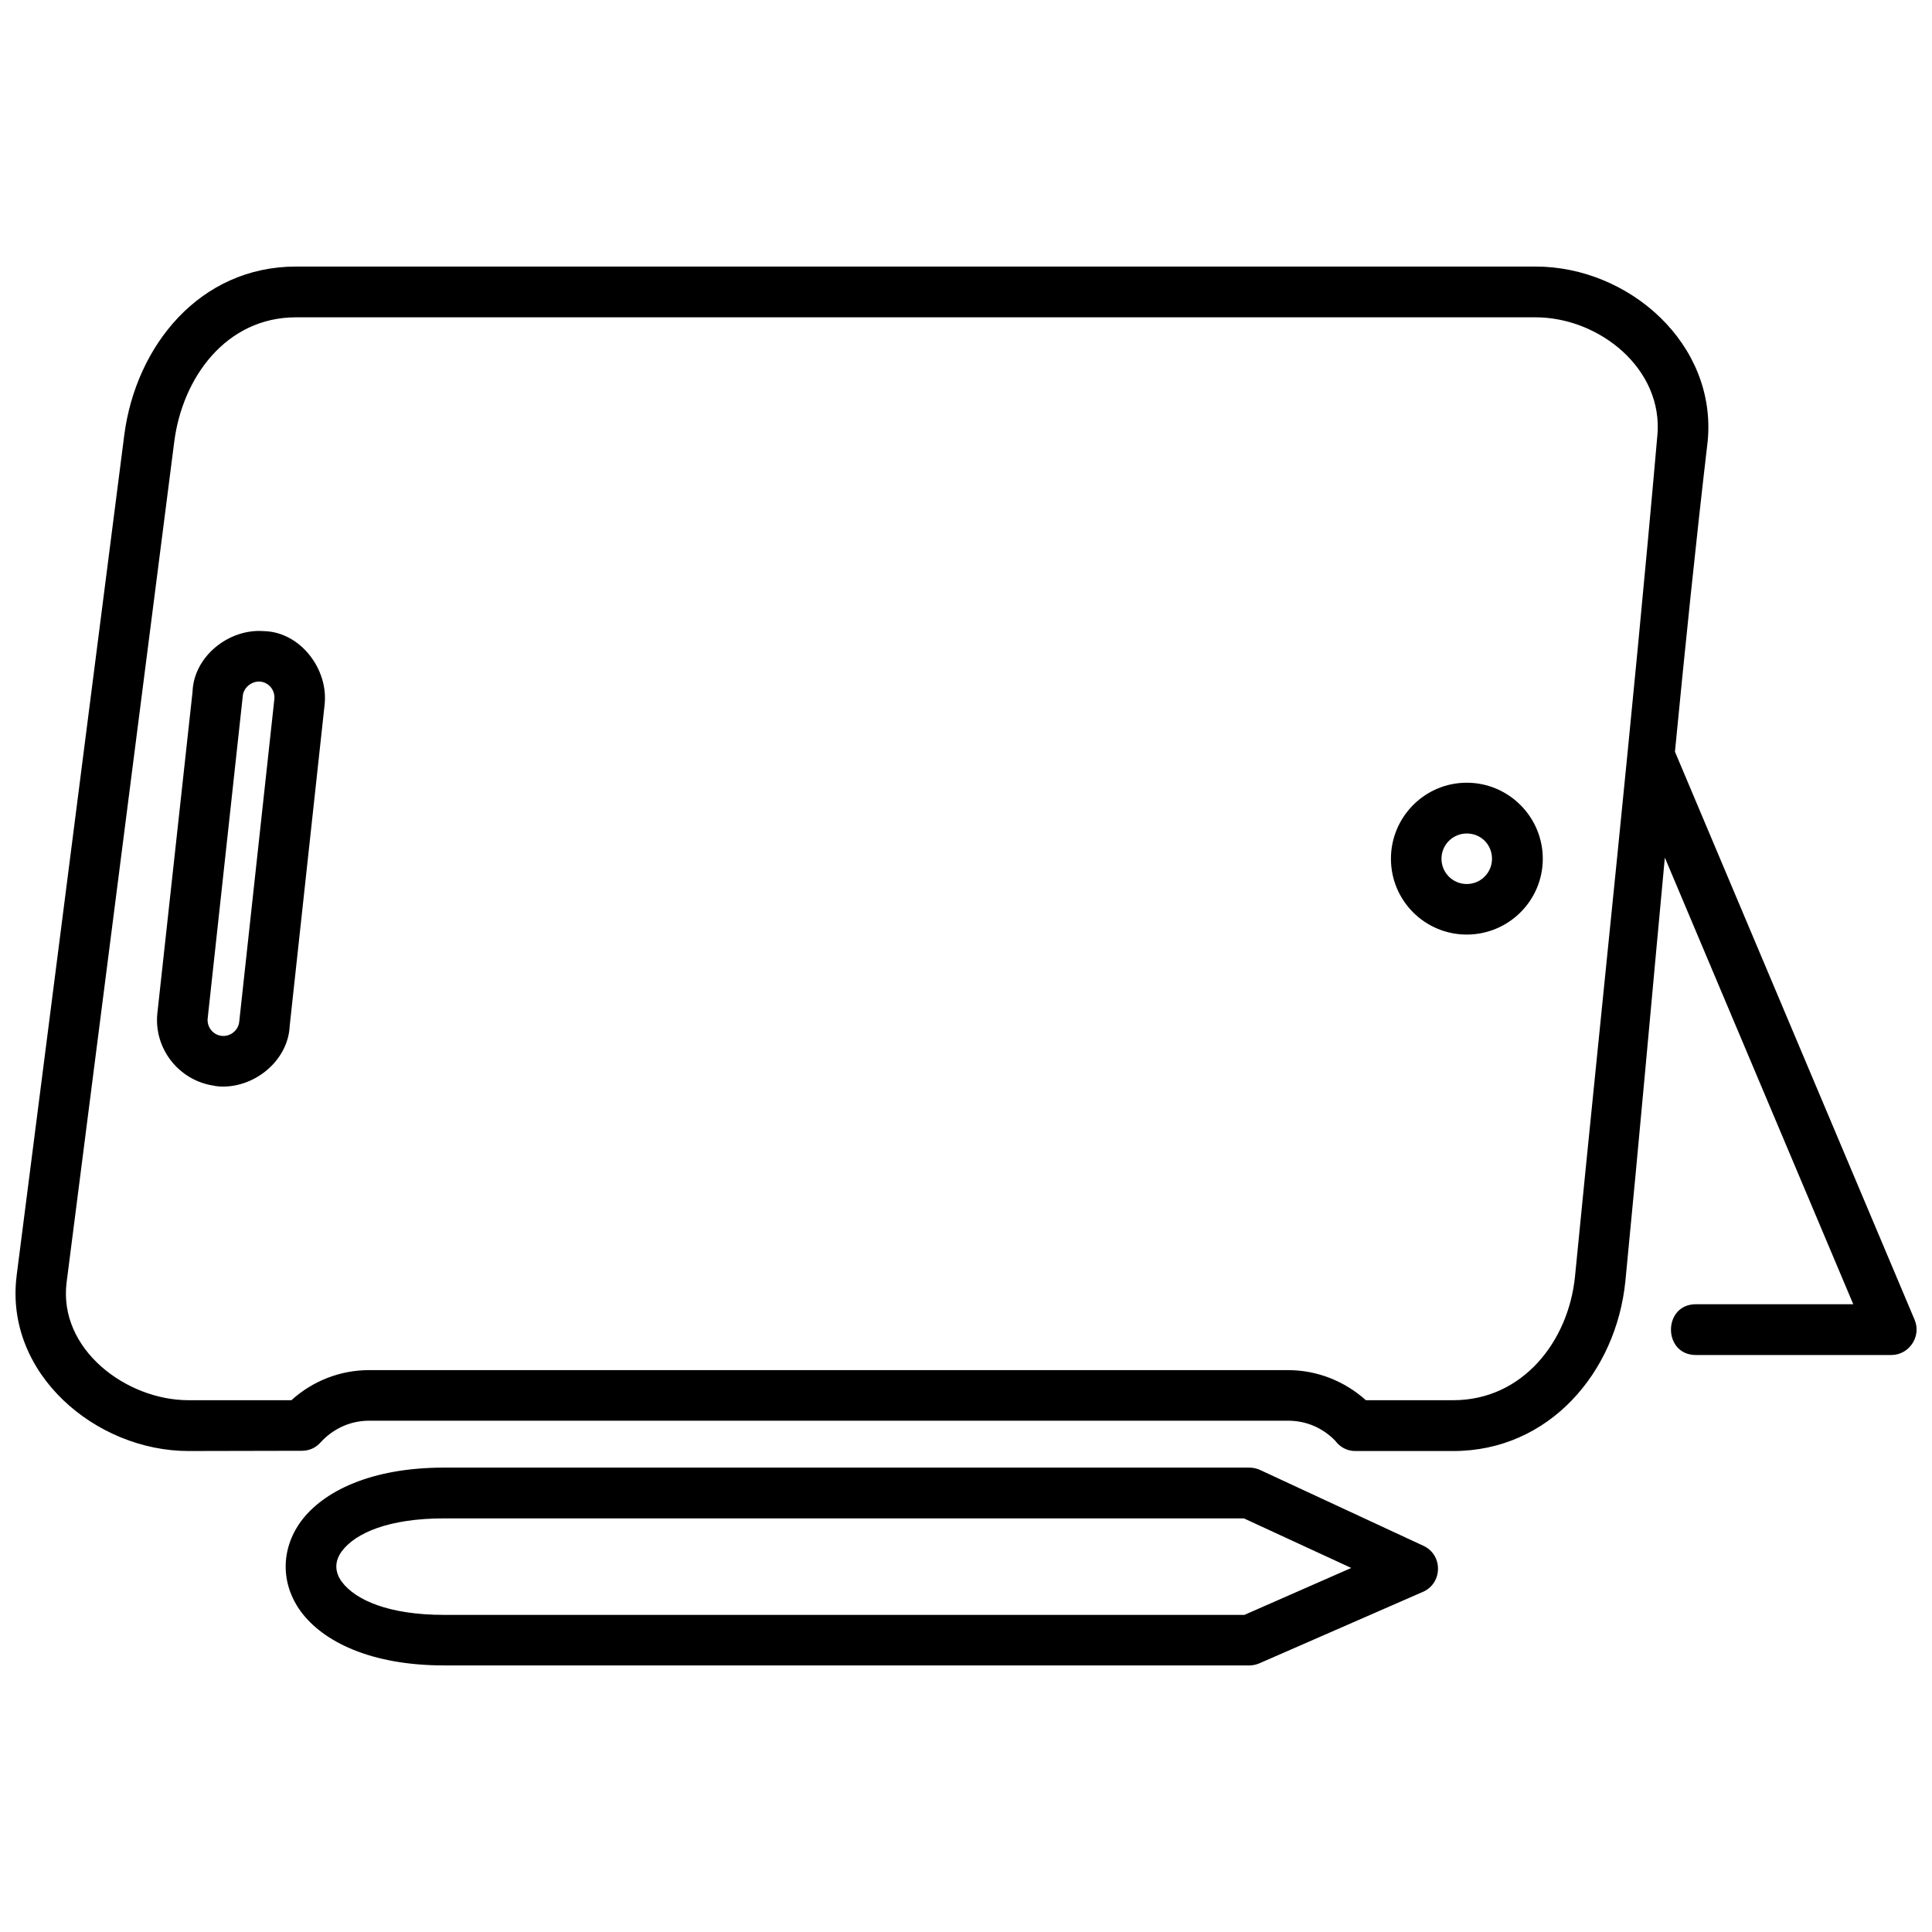 <?xml version="1.0" encoding="UTF-8"?>
<!-- Uploaded to: ICON Repo, www.iconrepo.com, Generator: ICON Repo Mixer Tools -->
<svg width="800px" height="800px" version="1.1" viewBox="144 144 512 512" xmlns="http://www.w3.org/2000/svg">
 <defs>
  <clipPath id="a">
   <path d="m148.09 214h503.81v372h-503.81z"/>
  </clipPath>
 </defs>
 <g clip-path="url(#a)">
  <path d="m148.41 482.04 28.508-222.63c3.062-23.852 20.09-44.77 45.535-44.77h328.5c24.742 0 48.086 20.535 45.598 46.301-3.188 27.23-5.996 54.719-8.672 82.27l63.52 150.57c1.848 4.398-1.465 9.312-6.188 9.312h-51.785c-8.801 0-8.801-13.457 0-13.457h41.707l-49.934-118.36c-3.508 37.5-6.824 75.062-10.457 112.24-2.422 24.172-20.215 45.023-45.598 45.023h-25.957c-2.168 0-4.082-1.02-5.293-2.68-3.316-3.445-7.715-5.356-12.5-5.356h-243.61c-4.91 0-9.504 2.106-12.82 5.738-1.34 1.531-3.125 2.231-4.973 2.231l-30.039 0.062c-24.555 0-48.852-20.535-45.535-46.492zm113.26 50.891h213.45c1.148 0 2.297 0.32 3.254 0.828l42.855 19.898c5.356 2.488 5.039 10.203-0.383 12.309l-43.047 18.812c-0.895 0.383-1.785 0.574-2.68 0.574h-213.45c-19.324 0-32.016-6.25-37.945-14.285-5.356-7.332-5.356-16.453 0-23.852 5.93-8.035 18.621-14.285 37.945-14.285zm211.98 13.457h-211.98c-14.539 0-23.469 3.828-27.105 8.738-1.914 2.613-1.914 5.422 0 8.035 3.637 4.91 12.562 8.801 27.105 8.801h212.11l28.316-12.438zm-287.94-133.93 9.312-85.074c0.32-9.504 9.695-16.836 18.875-16.133 9.629 0.191 17.156 10.012 16.133 19.449l-9.246 85.074c-0.383 9.504-9.695 16.836-18.875 16.133-0.383-0.062-0.828-0.062-1.211-0.191-9.312-1.34-16.008-9.887-14.988-19.258zm22.641-84.117-9.312 85.52c-0.254 2.297 1.402 4.398 3.699 4.656 2.231 0.254 4.398-1.402 4.656-3.699l9.312-85.52c0.254-2.297-1.402-4.398-3.637-4.656-2.231-0.254-4.465 1.465-4.719 3.699zm374.86-68.746c1.723-17.855-15.434-31.504-32.27-31.504h-328.5c-18.496 0-30.102 15.941-32.27 33.035l-28.508 222.63c-2.297 17.793 15.816 31.312 32.27 31.312h27.297c5.613-5.102 12.945-7.973 20.535-7.973h243.61c7.59 0 14.922 2.871 20.598 7.973h23.148c18.367 0 30.547-15.562 32.27-32.781 7.269-74.168 15.305-148.46 21.809-222.7zm-50.508 91.832c11.098 0 20.152 9.055 20.152 20.152 0 11.098-9.055 20.09-20.152 20.09s-20.09-8.992-20.09-20.09c0-11.098 8.992-20.152 20.09-20.152zm0 13.457c-3.699 0-6.695 2.996-6.695 6.695 0 3.699 2.996 6.695 6.695 6.695 3.699 0 6.695-2.996 6.695-6.695 0-3.762-2.934-6.695-6.695-6.695z"/>
 </g>
</svg>